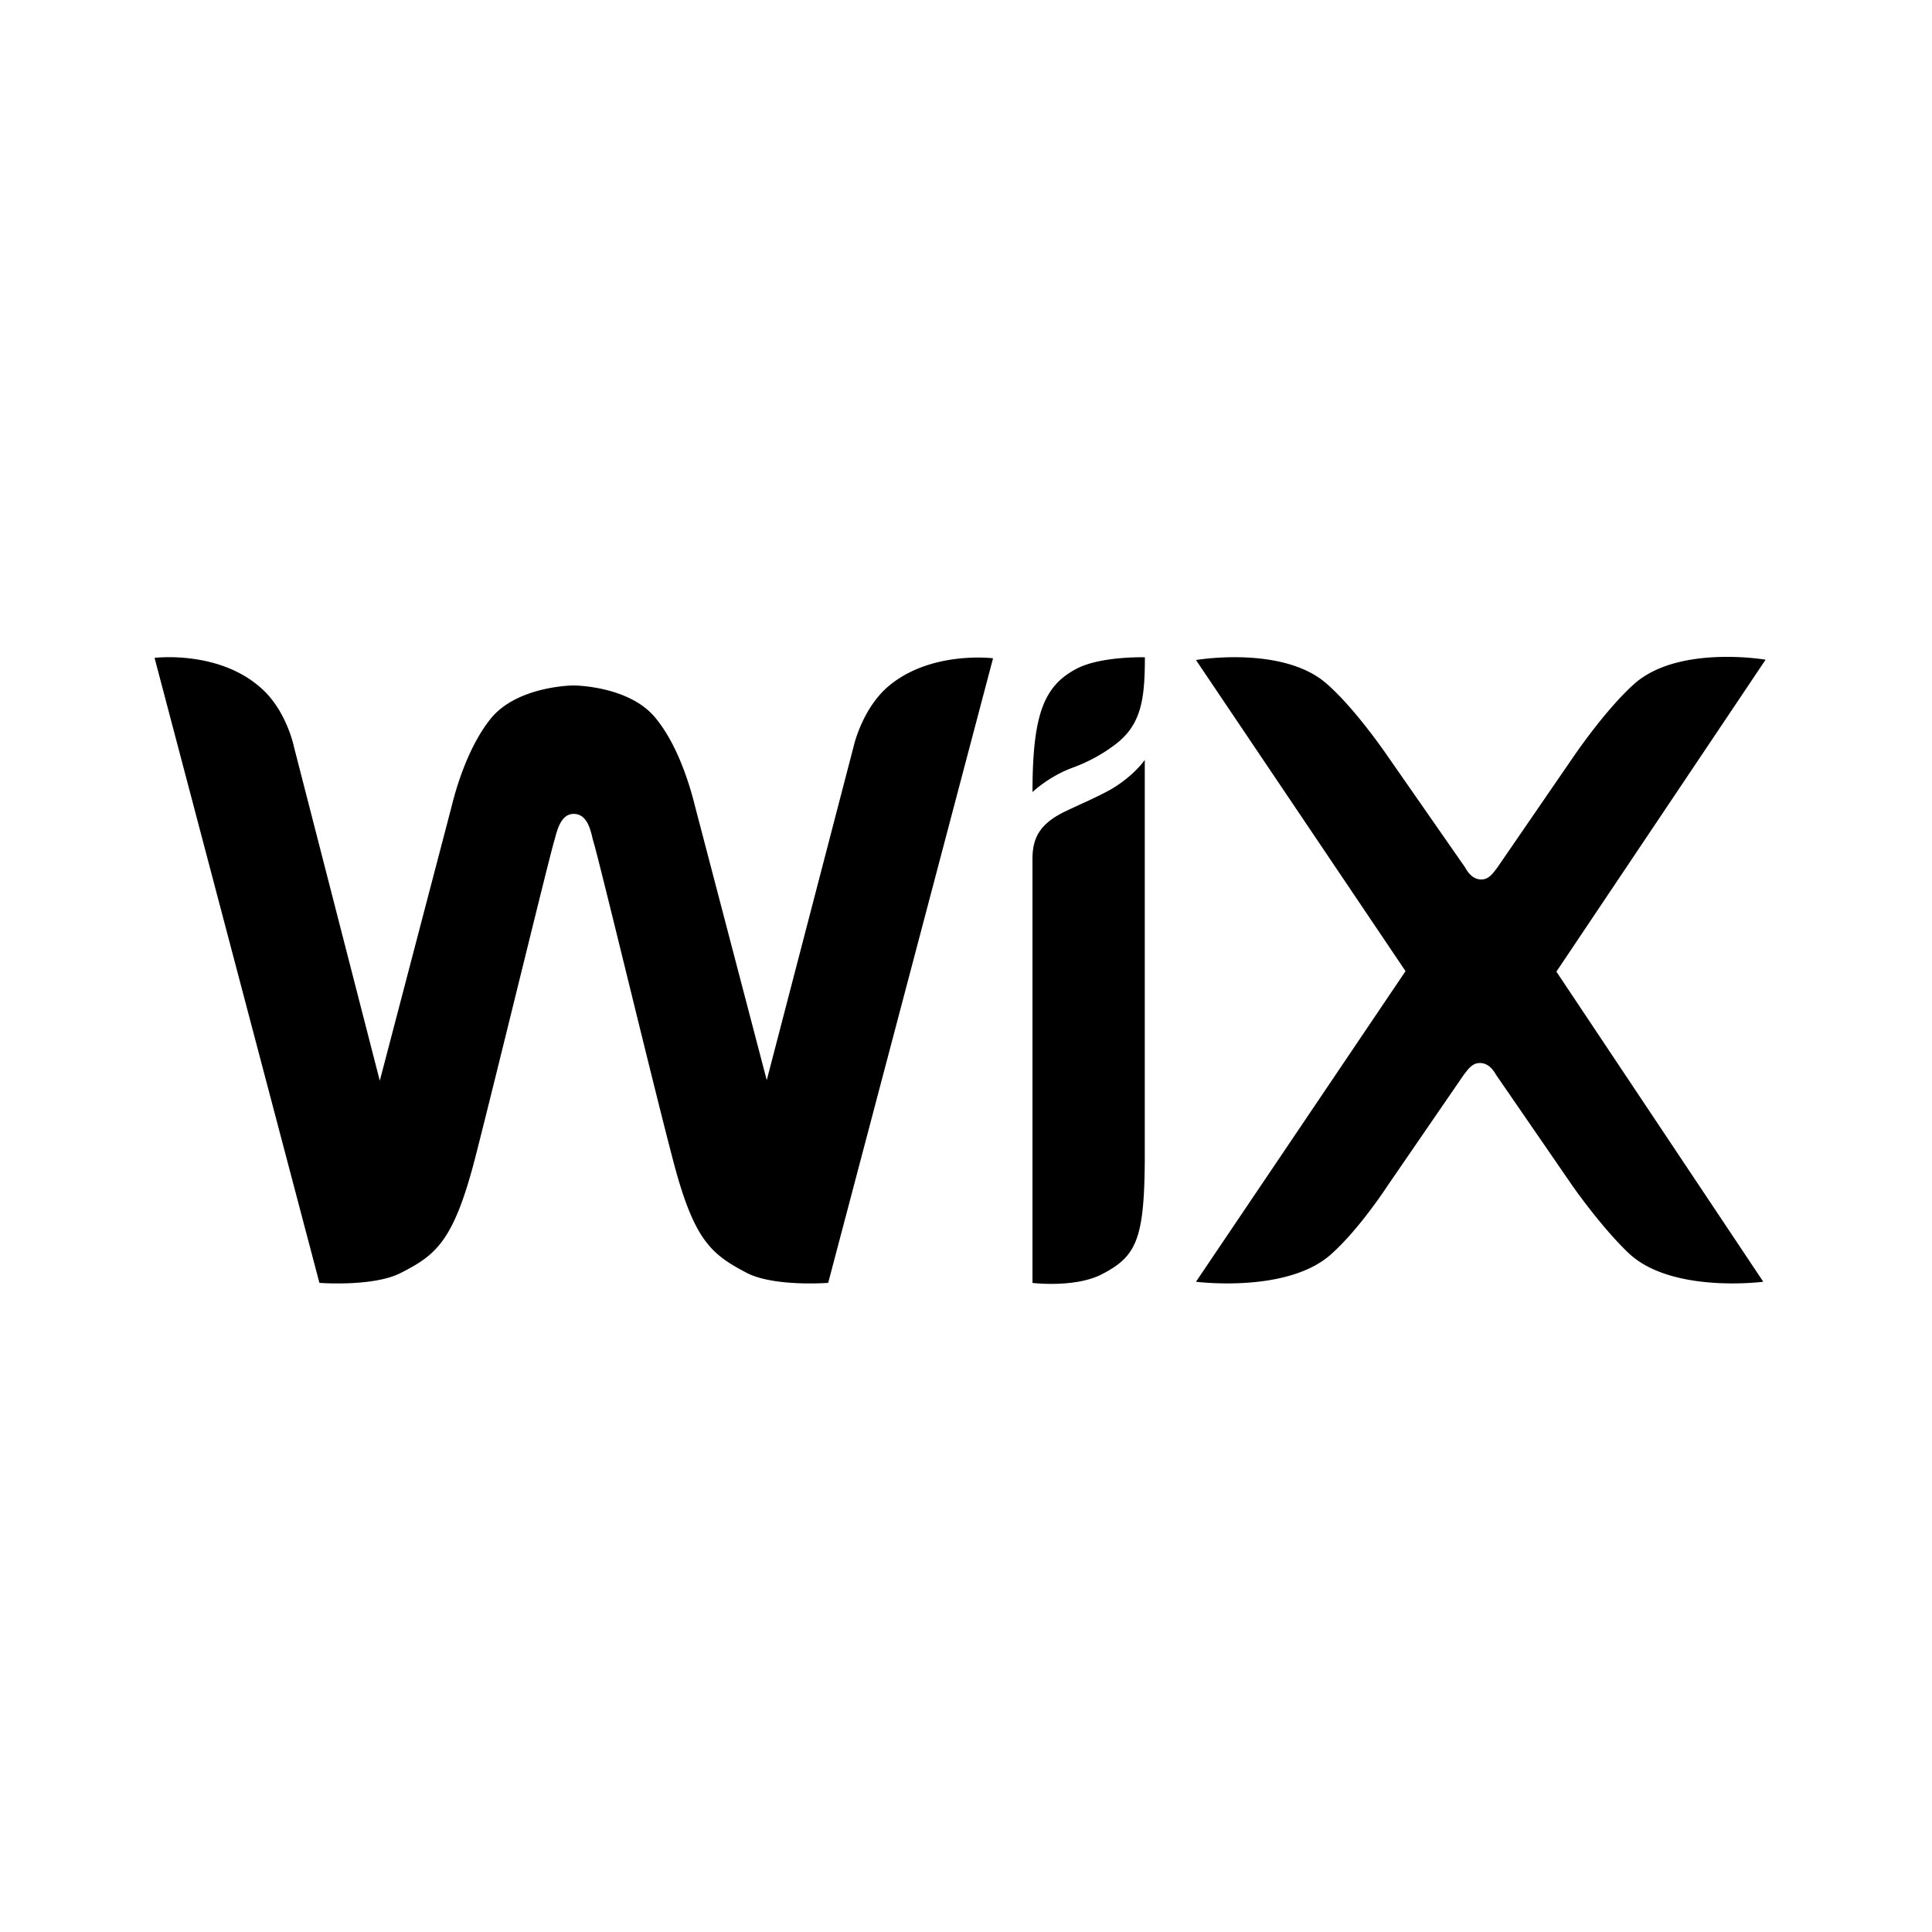 <svg width="150" height="150" fill="none" xmlns="http://www.w3.org/2000/svg"><path d="M83.563 51.932c-2.5 1.325-3.4 3.513-3.4 9.563 0 0 1.262-1.213 3.118-1.894a12.56 12.56 0 0 0 3.2-1.719c2.113-1.543 2.407-3.512 2.407-6.85 0 0-3.457-.1-5.326.9ZM68.88 53.364c-2 1.787-2.612 4.618-2.612 4.618L59.53 83.864l-5.556-21.22c-.544-2.218-1.538-5.05-3.094-6.918-1.937-2.362-5.9-2.506-6.343-2.506-.425 0-4.432.144-6.413 2.544-1.538 1.893-2.538 4.693-3.081 6.925l-5.556 21.218-6.663-25.918s-.575-2.87-2.613-4.62C16.906 50.465 12 51.077 12 51.077l12.8 48.525s4.231.325 6.344-.787c2.756-1.4 4.119-2.507 5.806-9.144 1.506-5.875 5.7-23.15 6.087-24.406.182-.613.438-2.075 1.507-2.075 1.119 0 1.337 1.43 1.506 2.075.4 1.218 4.556 18.53 6.1 24.406 1.675 6.594 3.006 7.669 5.806 9.144 2.113 1.112 6.344.787 6.344.787l12.8-48.494c-.012 0-4.931-.618-8.219 2.257Zm20.007 5.625s-.807 1.218-2.626 2.293c-1.174.65-2.293 1.113-3.512 1.694-2.019.963-2.588 2.075-2.588 3.719v32.912s3.263.394 5.338-.65c2.725-1.387 3.331-2.718 3.381-8.774V58.989h.007Zm31.95 16.45 16.243-24.22s-6.85-1.18-10.256 1.932c-2.188 1.969-4.613 5.531-4.613 5.531l-5.95 8.663c-.331.431-.65.937-1.25.937-.618 0-1.006-.468-1.262-.937l-6.013-8.638s-2.406-3.55-4.624-5.525c-3.376-3.118-10.257-1.937-10.257-1.937L109.125 75.4 92.856 99.514s7.163.931 10.55-2.188c2.188-1.969 4.3-5.231 4.3-5.231l5.938-8.644c.331-.425.65-.918 1.25-.918.625 0 1.006.468 1.262.918l5.95 8.644s2.219 3.187 4.375 5.231c3.363 3.119 10.419 2.188 10.419 2.188l-16.062-24.075Z" fill="#000"/></svg>